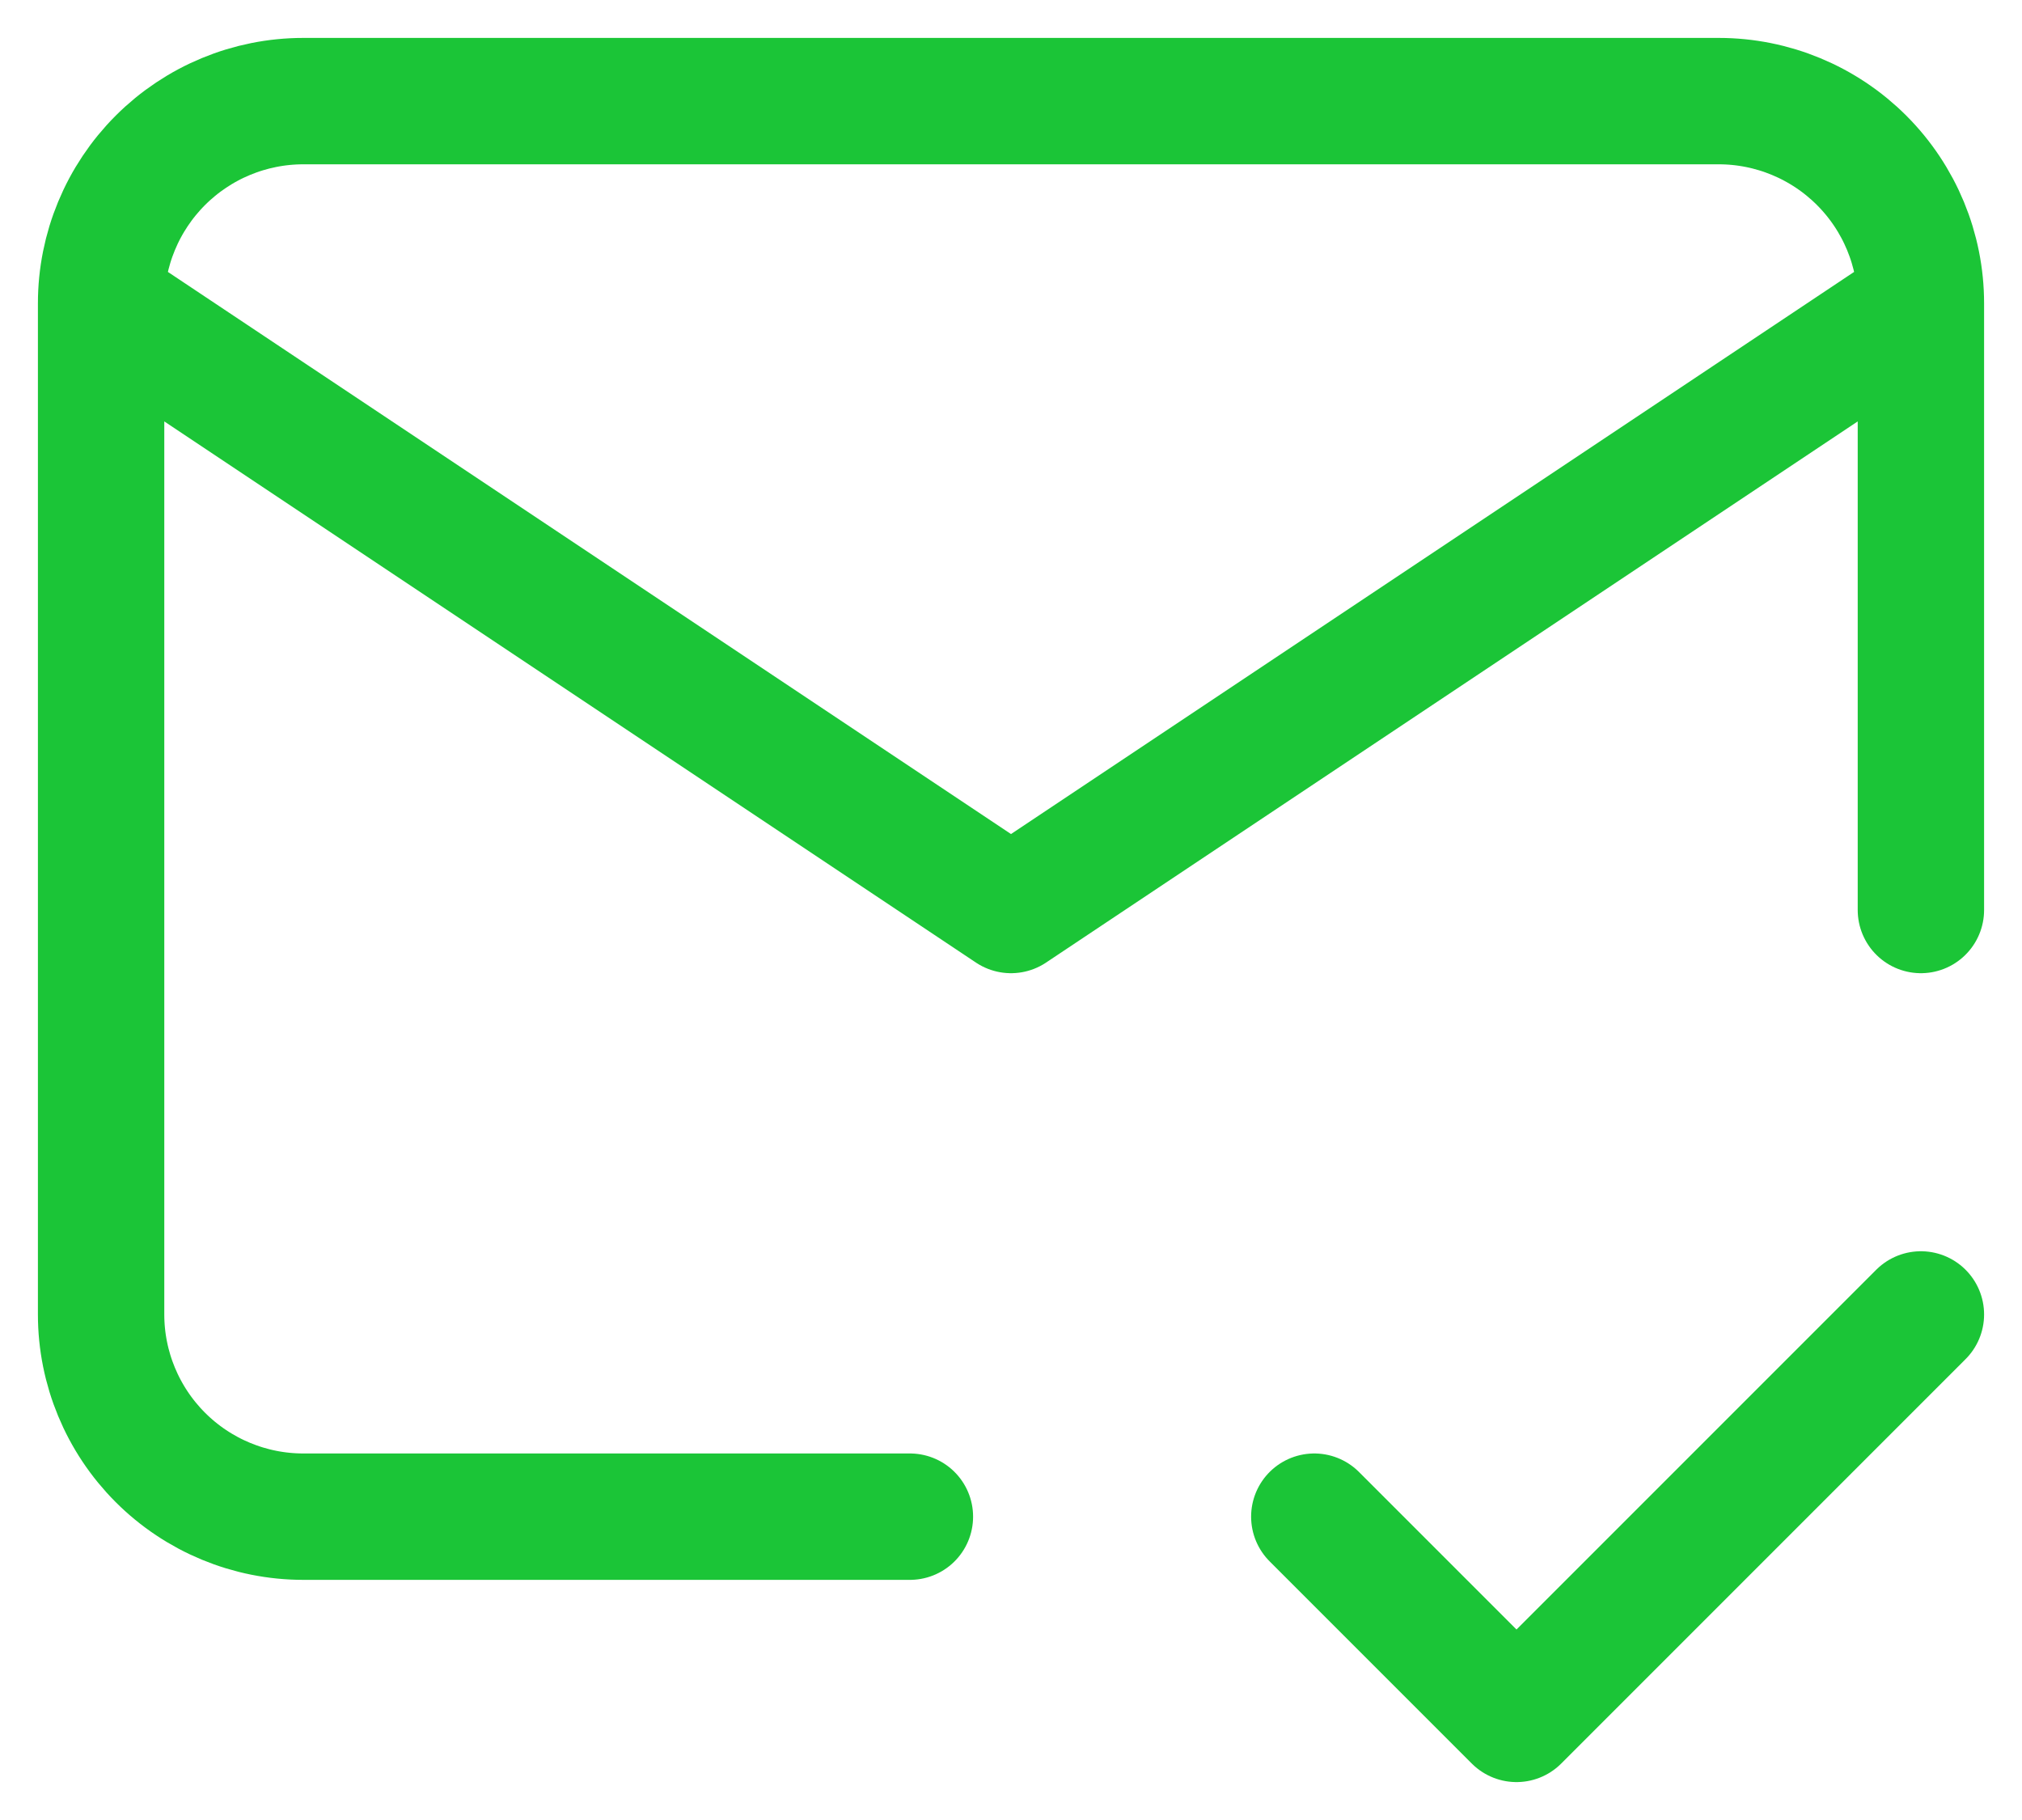 <svg width="20" height="18" viewBox="0 0 20 18" fill="none" xmlns="http://www.w3.org/2000/svg">
<path d="M9 15H3C2.47 15 1.961 14.789 1.586 14.414C1.211 14.039 1 13.53 1 13V3M1 3C1 2.47 1.211 1.961 1.586 1.586C1.961 1.211 2.47 1 3 1H17C17.53 1 18.039 1.211 18.414 1.586C18.789 1.961 19 2.47 19 3M1 3L10 9L19 3M19 3V9M13 15L15 17L19 13" stroke="#1BC537" stroke-width="1.25" stroke-linecap="round" stroke-linejoin="round"/>
</svg>
